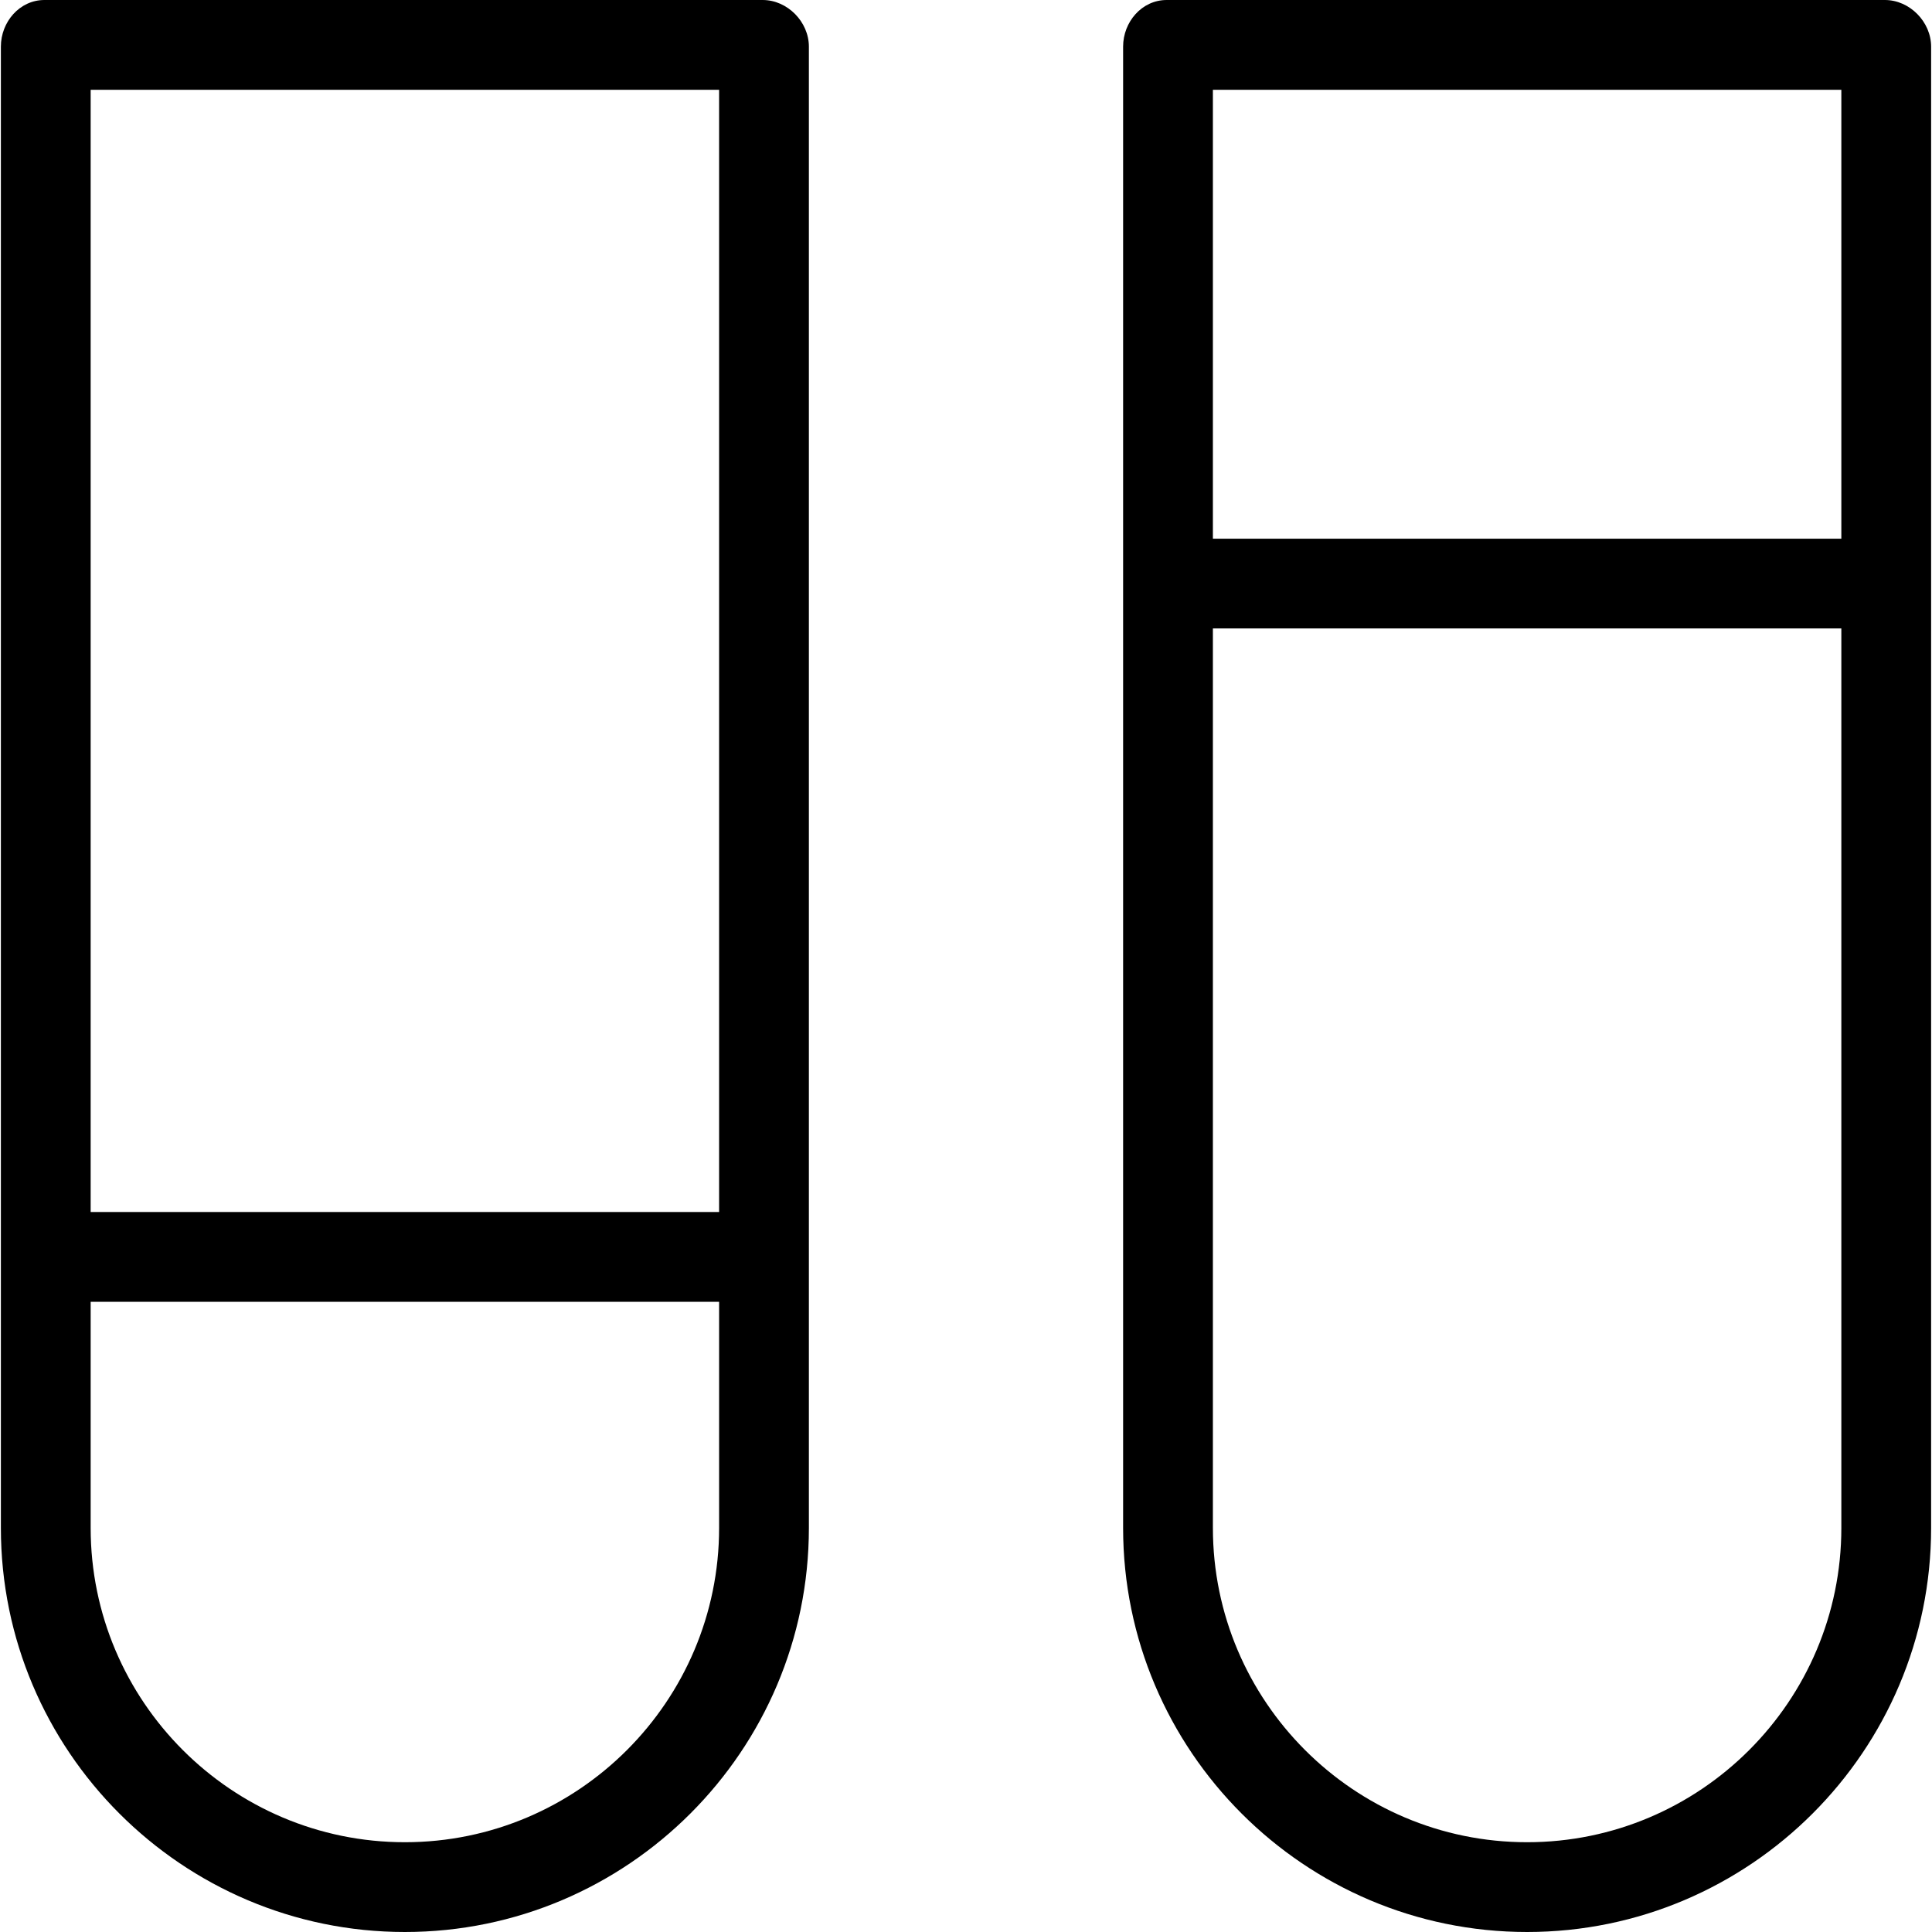 <?xml version="1.0" encoding="iso-8859-1"?>
<!-- Uploaded to: SVG Repo, www.svgrepo.com, Generator: SVG Repo Mixer Tools -->
<svg fill="#000000" height="800px" width="800px" version="1.1" id="Layer_1" xmlns="http://www.w3.org/2000/svg" xmlns:xlink="http://www.w3.org/1999/xlink" 
	 viewBox="0 0 512 512" xml:space="preserve">
<g>
	<g>
		<path d="M202.116,0H11.778C5.208,0,0.233,5.793,0.233,12.362v309.3v23.792v59.45C0.233,463.957,48.262,512,107.298,512
			s107.065-48.043,107.065-107.096v-59.45v-23.792v-309.3C214.364,5.793,208.686,0,202.116,0z M190.571,404.904
			c0,45.933-37.355,83.303-83.273,83.303s-83.273-37.37-83.273-83.303v-59.916h166.546V404.904z M190.571,321.196H24.025V23.792
			h166.546V321.196z"/>
	</g>
</g>
<g>
	<g>
		<path d="M499.519,0H309.181c-6.569,0-11.545,5.793-11.545,12.362V143.22v23.792v237.892c0,59.052,48.029,107.096,107.065,107.096
			s107.065-48.043,107.065-107.096V167.012V143.22V12.362C511.767,5.793,506.089,0,499.519,0z M487.975,404.904
			c0,45.933-37.355,83.303-83.273,83.303s-83.273-37.37-83.273-83.303V166.546h166.546V404.904z M487.975,142.754H321.429V23.792
			h166.546V142.754z"/>
	</g>
</g>
</svg>